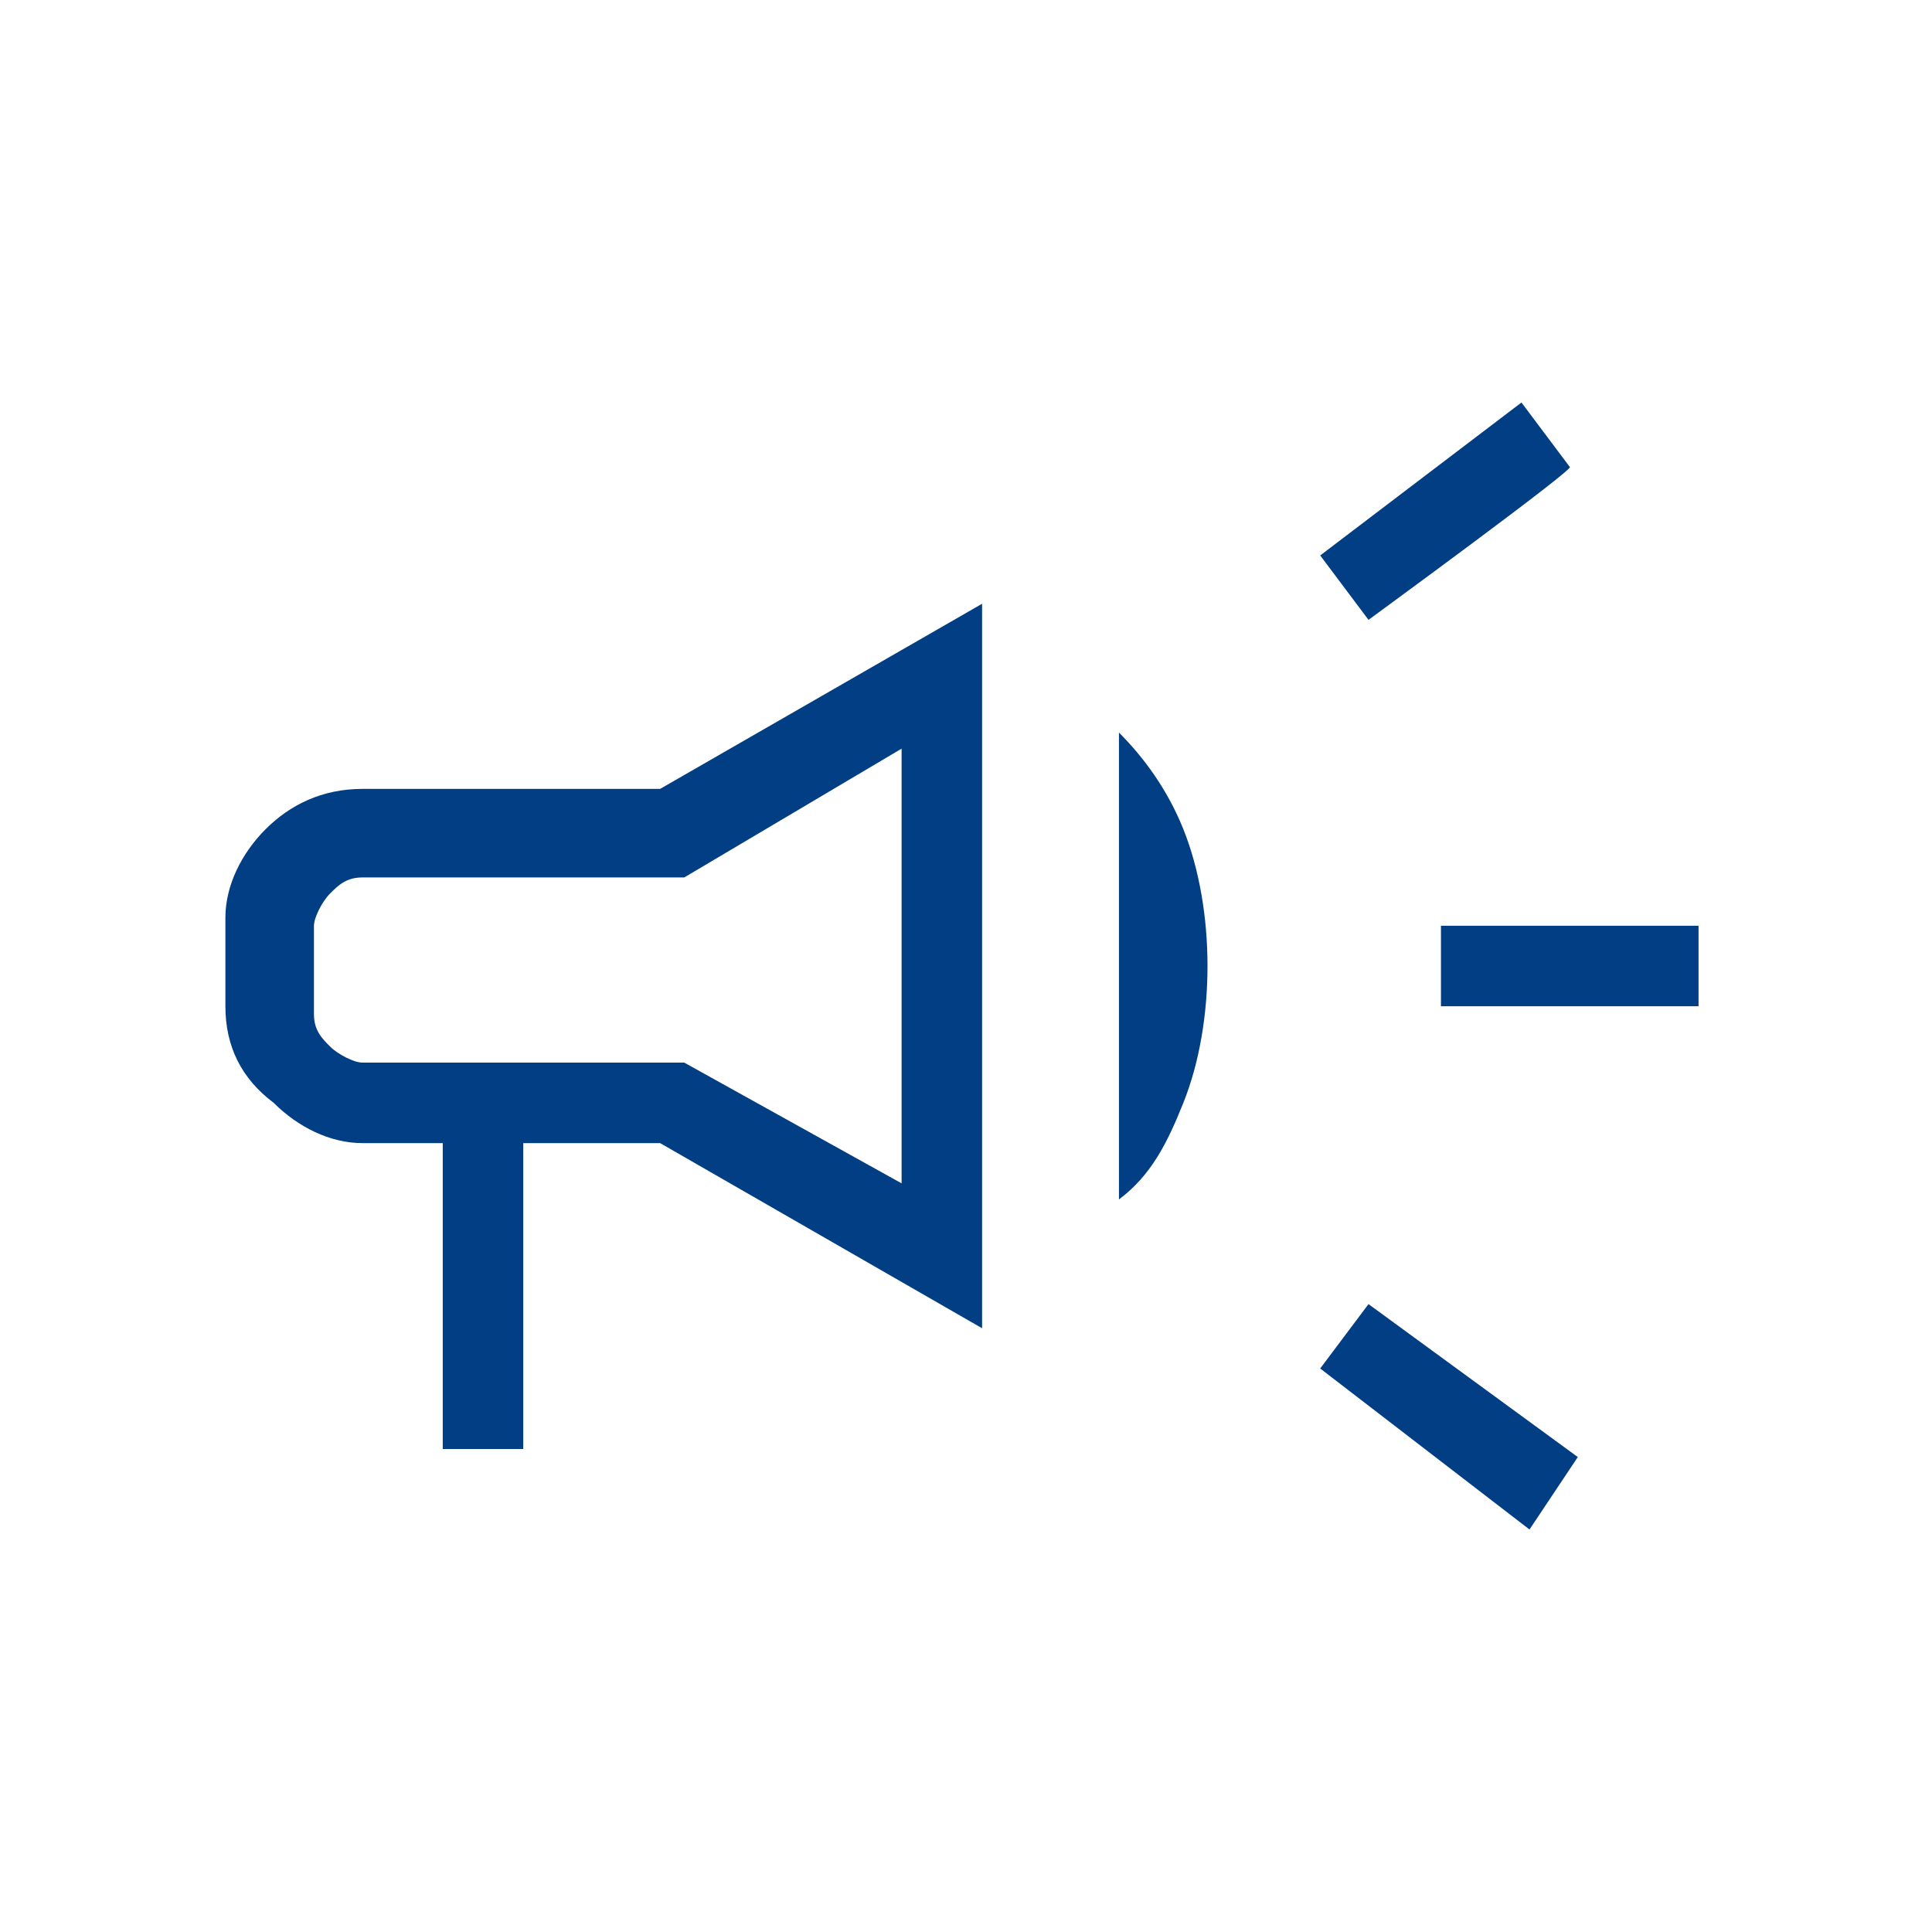 <svg xmlns="http://www.w3.org/2000/svg" xmlns:xlink="http://www.w3.org/1999/xlink" id="Calque_1" x="0px" y="0px" viewBox="0 0 24 24" style="enable-background:new 0 0 24 24;" xml:space="preserve"><style type="text/css">	.st0{fill:#023E84;}</style><path class="st0" d="M17.9,12.5v-1h3.2v1H17.9z M19,19L16.4,17l0.6-0.8l2.6,1.9L19,19z M17,7.7l-0.6-0.8L18.9,5l0.6,0.8 C19.6,5.8,17,7.7,17,7.7z M5.5,18v-3.8h-1c-0.4,0-0.8-0.2-1.1-0.5C3,13.4,2.8,13,2.8,12.5v-1.1c0-0.4,0.2-0.8,0.5-1.1 C3.6,10,4,9.8,4.5,9.8h3.7l4-2.3v9l-4-2.3H6.5V18C6.5,18,5.5,18,5.5,18z M11.2,14.7V9.3l-2.7,1.6h-4c-0.2,0-0.3,0.1-0.4,0.2 s-0.2,0.3-0.2,0.4v1.1c0,0.2,0.1,0.3,0.2,0.4c0.1,0.1,0.3,0.2,0.4,0.2h4C8.5,13.2,11.2,14.7,11.2,14.7z M13.9,14.9V9.1 c0.3,0.3,0.6,0.7,0.8,1.2c0.2,0.5,0.3,1.1,0.3,1.7s-0.1,1.2-0.3,1.7C14.5,14.2,14.3,14.6,13.9,14.9z"></path></svg>